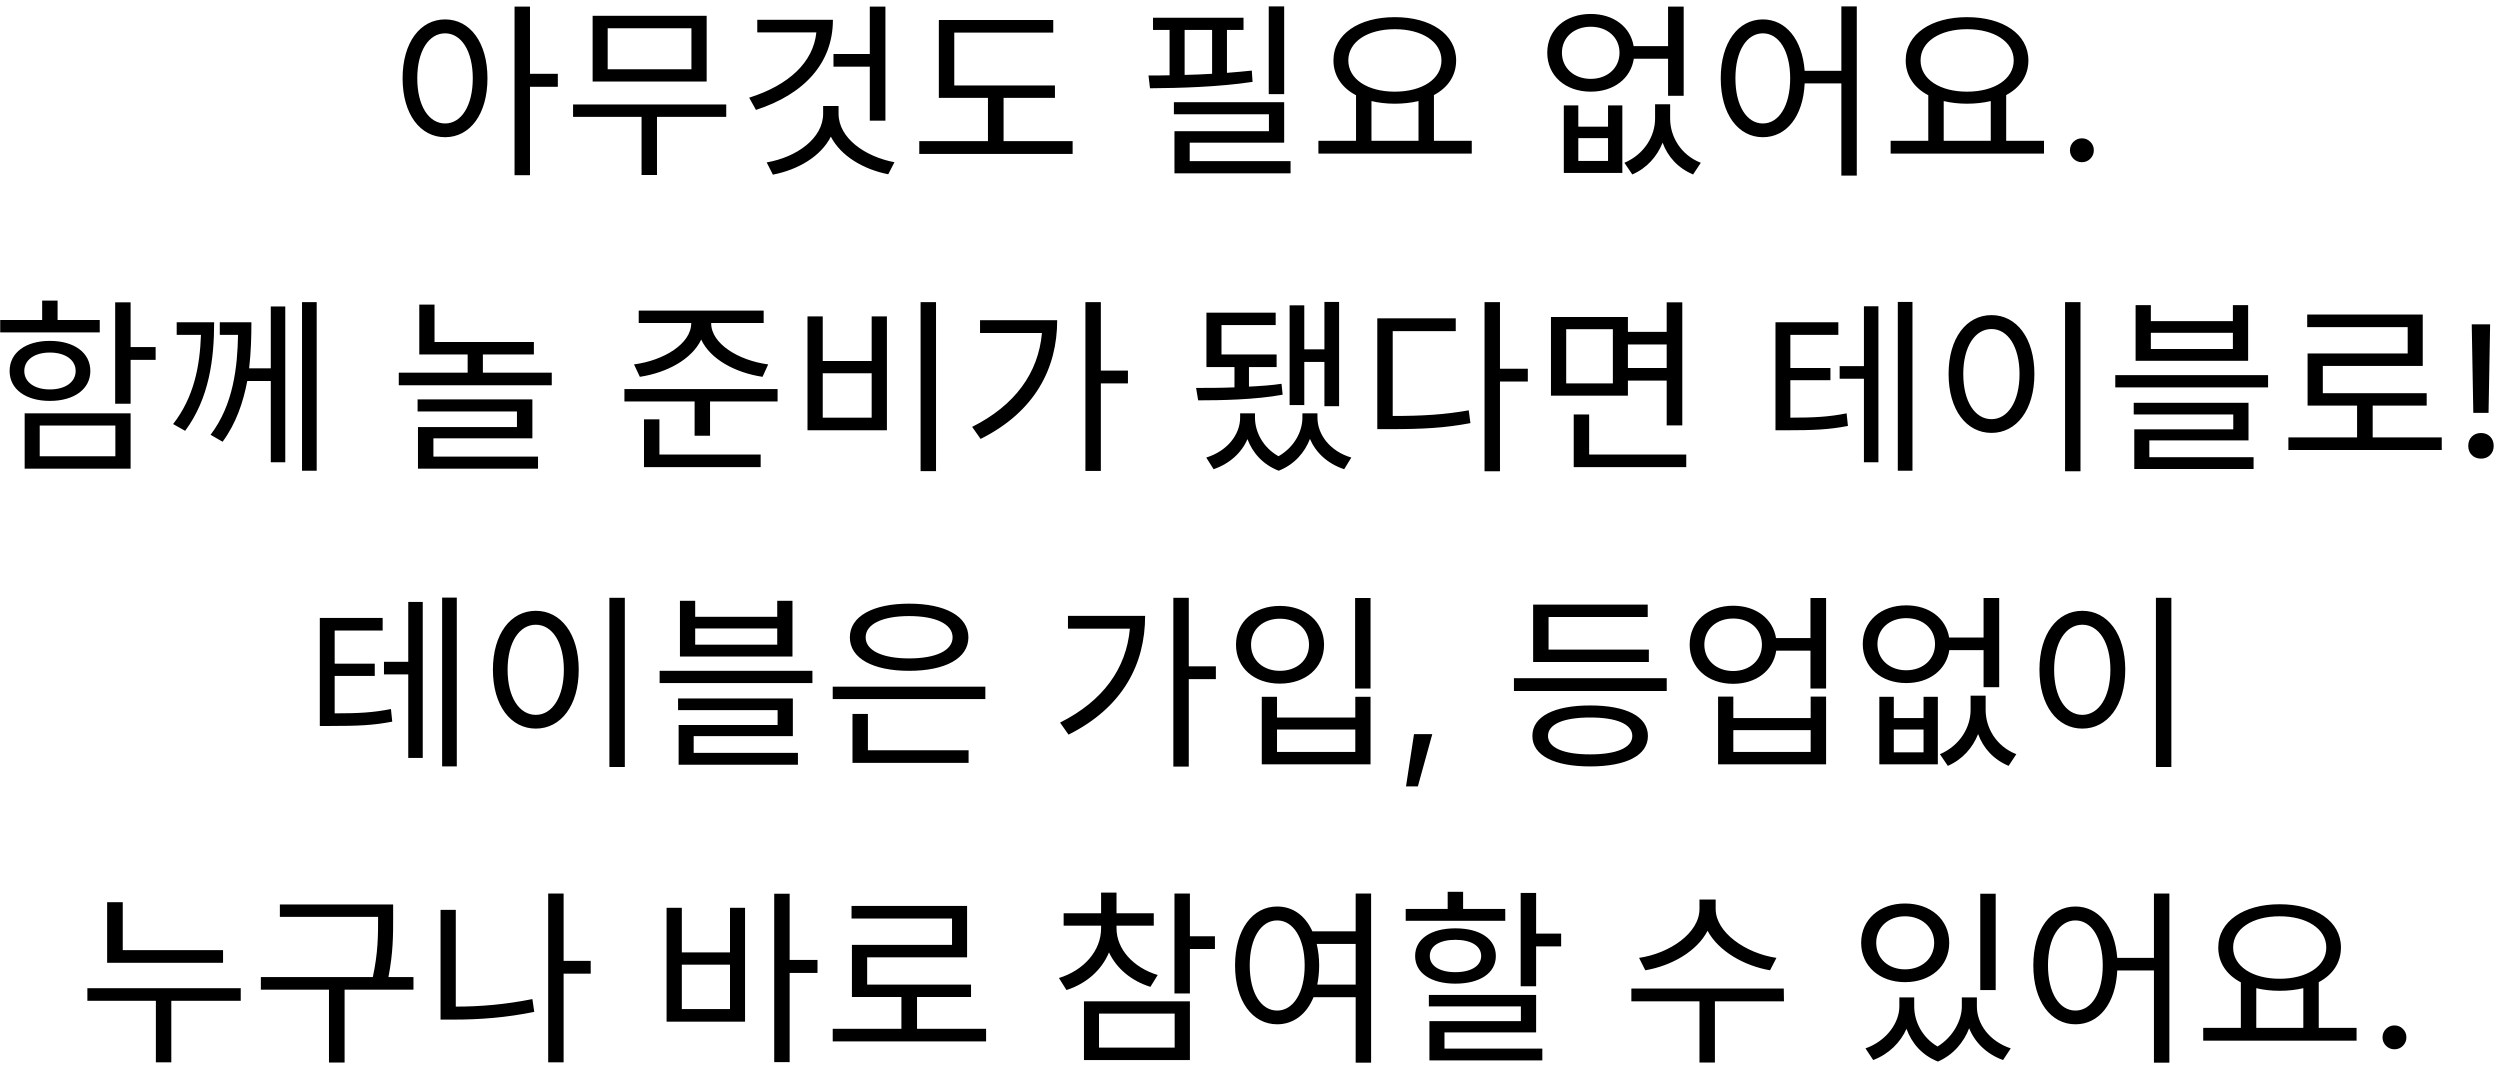 <svg width="186" height="80" viewBox="0 0 186 80" fill="none" xmlns="http://www.w3.org/2000/svg">
<path d="M33.117 9.186C31.899 9.186 31.045 7.87 31.045 5.826C31.045 3.796 31.899 2.48 33.117 2.48C34.321 2.48 35.175 3.796 35.175 5.826C35.175 7.87 34.321 9.186 33.117 9.186ZM33.117 1.444C31.269 1.444 29.953 3.152 29.953 5.826C29.953 8.5 31.269 10.208 33.117 10.208C34.965 10.208 36.267 8.5 36.267 5.826C36.267 3.152 34.965 1.444 33.117 1.444ZM41.503 5.49H39.431V0.492H38.283V13.036H39.431V6.456H41.503V5.49ZM51.442 5.154H45.212V2.102H51.442V5.154ZM52.576 1.178H44.092V6.064H52.576V1.178ZM54.032 7.772H42.636V8.696H47.732V13.022H48.88V8.696H54.032V7.772ZM64.713 8.976H65.875V0.492H64.713V4.02H62.011V4.958H64.713V8.976ZM56.341 1.472V2.41H60.737C60.513 4.622 58.707 6.33 55.739 7.268L56.243 8.178C59.827 7.016 61.969 4.706 61.969 1.472H56.341ZM62.389 7.884H61.241V8.458C61.241 10.292 59.281 11.692 57.041 12.084L57.503 12.994C59.379 12.63 61.073 11.636 61.815 10.166C62.557 11.608 64.237 12.602 66.085 12.966L66.547 12.07C64.335 11.65 62.389 10.264 62.389 8.458V7.884ZM74.666 10.502V7.282H78.488V6.358H70.998V2.424H78.362V1.486H69.85V7.282H73.504V10.502H68.394V11.454H79.804V10.502H74.666ZM95.542 0.478H94.394V7.002H95.542V0.478ZM88.136 2.228H90.18V5.49C89.494 5.532 88.808 5.56 88.136 5.574V2.228ZM93.134 5.252C92.532 5.308 91.916 5.378 91.286 5.42V2.228H92.518V1.318H85.784V2.228H87.016V5.602C86.47 5.616 85.938 5.616 85.448 5.616L85.56 6.568C87.772 6.554 90.698 6.47 93.19 6.092L93.134 5.252ZM88.514 11.986V10.614H95.542V7.604H87.338V8.5H94.408V9.76H87.38V12.896H96.018V11.986H88.514ZM102.037 7.52C102.555 7.646 103.157 7.716 103.773 7.716C104.403 7.716 105.005 7.646 105.537 7.52V10.474H102.037V7.52ZM103.773 2.172C105.789 2.172 107.245 3.096 107.245 4.496C107.245 5.896 105.789 6.82 103.773 6.82C101.757 6.82 100.315 5.896 100.315 4.496C100.315 3.096 101.757 2.172 103.773 2.172ZM106.685 10.474V7.072C107.721 6.526 108.337 5.63 108.337 4.496C108.337 2.536 106.447 1.276 103.773 1.276C101.113 1.276 99.209 2.536 99.209 4.496C99.209 5.63 99.839 6.54 100.889 7.086V10.474H98.089V11.426H109.499V10.474H106.685ZM119.638 11.972H117.426V10.278H119.638V11.972ZM119.638 9.424H117.426V7.842H116.348V12.868H120.702V7.842H119.638V9.424ZM118.35 5.868C117.104 5.868 116.208 5.056 116.208 3.922C116.208 2.788 117.104 1.99 118.35 1.99C119.596 1.99 120.492 2.788 120.492 3.922C120.492 5.056 119.596 5.868 118.35 5.868ZM124.104 4.37V7.128H125.266V0.492H124.104V3.432H121.542C121.304 1.99 120.044 1.038 118.35 1.038C116.474 1.038 115.116 2.2 115.116 3.922C115.116 5.644 116.474 6.82 118.35 6.82C120.072 6.82 121.332 5.84 121.556 4.37H124.104ZM124.258 7.758H123.138V8.822C123.138 10.11 122.354 11.468 120.856 12.112L121.444 12.98C122.536 12.504 123.292 11.636 123.698 10.614C124.076 11.65 124.832 12.504 125.966 12.98L126.54 12.112C125.042 11.524 124.258 10.152 124.258 8.822V7.758ZM131.159 9.186C129.955 9.186 129.115 7.87 129.115 5.826C129.115 3.796 129.955 2.48 131.159 2.48C132.349 2.48 133.189 3.796 133.189 5.826C133.189 7.87 132.349 9.186 131.159 9.186ZM136.997 0.478V5.266H134.267C134.085 2.914 132.853 1.444 131.159 1.444C129.325 1.444 128.023 3.152 128.023 5.826C128.023 8.5 129.325 10.208 131.159 10.208C132.909 10.208 134.155 8.668 134.267 6.204H136.997V13.064H138.145V0.478H136.997ZM144.612 7.52C145.13 7.646 145.732 7.716 146.348 7.716C146.978 7.716 147.58 7.646 148.112 7.52V10.474H144.612V7.52ZM146.348 2.172C148.364 2.172 149.82 3.096 149.82 4.496C149.82 5.896 148.364 6.82 146.348 6.82C144.332 6.82 142.89 5.896 142.89 4.496C142.89 3.096 144.332 2.172 146.348 2.172ZM149.26 10.474V7.072C150.296 6.526 150.912 5.63 150.912 4.496C150.912 2.536 149.022 1.276 146.348 1.276C143.688 1.276 141.784 2.536 141.784 4.496C141.784 5.63 142.414 6.54 143.464 7.086V10.474H140.664V11.426H152.074V10.474H149.26ZM154.893 12.068C155.139 12.068 155.348 11.982 155.521 11.809C155.695 11.631 155.781 11.421 155.781 11.18C155.781 10.934 155.695 10.724 155.521 10.551C155.348 10.378 155.139 10.291 154.893 10.291C154.651 10.291 154.441 10.378 154.264 10.551C154.09 10.724 154.004 10.934 154.004 11.18C154.004 11.421 154.09 11.631 154.264 11.809C154.441 11.982 154.651 12.068 154.893 12.068ZM7.421 23.808H4.285V22.366H3.137V23.808H0.015V24.732H7.421V23.808ZM1.807 27.602C1.807 26.776 2.563 26.23 3.711 26.23C4.859 26.23 5.629 26.776 5.629 27.602C5.629 28.428 4.859 28.974 3.711 28.974C2.563 28.974 1.807 28.428 1.807 27.602ZM6.721 27.602C6.721 26.23 5.503 25.362 3.711 25.362C1.919 25.362 0.715 26.23 0.715 27.602C0.715 28.96 1.919 29.828 3.711 29.828C5.503 29.828 6.721 28.96 6.721 27.602ZM2.955 31.662H8.583V33.944H2.955V31.662ZM1.835 34.868H9.717V30.752H1.835V34.868ZM11.579 25.824H9.717V22.492H8.569V30.038H9.717V26.776H11.579V25.824ZM13.146 23.976V24.914H14.952C14.868 27.252 14.434 29.548 12.88 31.55L13.776 32.054C15.582 29.618 15.932 26.664 15.932 23.976H13.146ZM20.146 27.406H18.536C18.676 26.188 18.704 25.012 18.704 23.976H16.352V24.914H17.71C17.668 27.28 17.374 30.108 15.666 32.348L16.562 32.866C17.57 31.494 18.102 29.912 18.396 28.344H20.146V34.392H21.224V22.8H20.146V27.406ZM22.47 22.478V35.022H23.562V22.478H22.47ZM32.245 32.614H39.609V29.716H31.069V30.612H38.461V31.774H31.097V34.868H40.029V33.972H32.245V32.614ZM35.927 27.728V26.37H39.721V25.446H32.329V22.66H31.195V26.37H34.793V27.728H29.669V28.666H41.051V27.728H35.927ZM47.605 28.036C49.635 27.728 51.483 26.72 52.169 25.264C52.841 26.72 54.689 27.728 56.733 28.036L57.153 27.112C54.941 26.818 52.911 25.572 52.911 24.046V24.032H56.817V23.108H47.521V24.032H51.427V24.046C51.427 25.572 49.397 26.818 47.171 27.112L47.605 28.036ZM49.061 31.2H47.913V34.756H56.593V33.818H49.061V31.2ZM46.457 28.946V29.87H51.679V32.418H52.827V29.87H57.853V28.946H46.457ZM68.492 22.478V35.05H69.64V22.478H68.492ZM60.078 23.542V32.012H65.986V23.542H64.852V26.86H61.212V23.542H60.078ZM61.212 27.77H64.852V31.074H61.212V27.77ZM72.915 23.822V24.774H77.521C77.255 27.742 75.533 30.15 72.327 31.76L72.957 32.656C77.017 30.626 78.655 27.392 78.655 23.822H72.915ZM83.919 27.574H81.903V22.478H80.755V35.036H81.903V28.526H83.919V27.574ZM97.039 26.93H98.537V30.22H99.629V22.464H98.537V25.992H97.039V22.716H95.947V30.136H97.039V26.93ZM95.345 28.554C94.617 28.666 93.763 28.722 92.923 28.764V27.308H94.981V26.37H90.879V24.186H94.911V23.262H89.759V27.308H91.845V28.82C90.795 28.862 89.773 28.862 88.989 28.862L89.143 29.786C90.781 29.786 93.399 29.744 95.429 29.366L95.345 28.554ZM98.019 30.752H96.899V31.074C96.899 32.096 96.311 33.258 95.121 33.944C93.945 33.286 93.371 32.11 93.371 31.074V30.752H92.265V31.074C92.265 32.32 91.327 33.552 89.745 34.042L90.291 34.91C91.509 34.49 92.377 33.678 92.811 32.67C93.189 33.678 93.945 34.56 95.135 35.022C96.311 34.56 97.081 33.65 97.459 32.656C97.893 33.664 98.747 34.49 100.007 34.91L100.539 34.042C98.957 33.58 98.019 32.334 98.019 31.074V30.752ZM103.618 24.634H108.308V23.682H102.47V31.928H103.464C105.83 31.928 107.482 31.844 109.4 31.48L109.274 30.528C107.454 30.85 105.844 30.948 103.618 30.948V24.634ZM113.67 27.434H111.598V22.478H110.45V35.064H111.598V28.386H113.67V27.434ZM119.997 28.526H116.525V24.494H119.997V28.526ZM124.001 25.628V27.378H121.117V25.628H124.001ZM121.117 28.316H124.001V31.648H125.163V22.492H124.001V24.69H121.117V23.584H115.391V29.436H121.117V28.316ZM118.233 33.818V30.836H117.085V34.756H125.457V33.818H118.233ZM133.202 28.288H136.184V27.378H133.202V24.914H136.772V23.976H132.096V32.012H132.908C134.882 32.012 136.058 31.97 137.486 31.69L137.388 30.752C136.058 31.018 134.966 31.074 133.202 31.074V28.288ZM138.676 27.238H136.87V28.176H138.676V34.392H139.754V22.786H138.676V27.238ZM141.196 22.464V35.022H142.288V22.464H141.196ZM153.641 22.478V35.064H154.789V22.478H153.641ZM148.167 23.444C146.305 23.444 144.975 25.152 144.975 27.826C144.975 30.5 146.305 32.208 148.167 32.208C150.029 32.208 151.359 30.5 151.359 27.826C151.359 25.152 150.029 23.444 148.167 23.444ZM148.167 24.48C149.385 24.48 150.253 25.796 150.253 27.826C150.253 29.87 149.385 31.186 148.167 31.186C146.935 31.186 146.067 29.87 146.067 27.826C146.067 25.796 146.935 24.48 148.167 24.48ZM166.127 25.964H160.023V24.76H166.127V25.964ZM167.261 22.702H166.127V23.892H160.023V22.702H158.889V26.846H167.261V22.702ZM159.911 32.768H167.289V29.968H158.749V30.836H166.155V31.942H158.791V34.896H167.667V34.014H159.911V32.768ZM157.377 27.91V28.82H168.745V27.91H157.377ZM176.528 32.544V30.178H180.546V29.254H172.818V27.224H180.252V23.402H171.656V24.34H179.132V26.3H171.684V30.178H175.366V32.544H170.256V33.482H181.666V32.544H176.528ZM184.014 30.719H185.148L185.265 24.129H183.897L184.014 30.719ZM184.588 34.123C184.866 34.123 185.091 34.034 185.265 33.856C185.442 33.679 185.531 33.451 185.531 33.173C185.531 32.89 185.442 32.66 185.265 32.482C185.091 32.305 184.866 32.216 184.588 32.216C184.31 32.216 184.082 32.305 183.904 32.482C183.727 32.66 183.638 32.89 183.638 33.173C183.638 33.451 183.727 33.679 183.904 33.856C184.082 34.034 184.31 34.123 184.588 34.123ZM24.9 50.288H27.882V49.378H24.9V46.914H28.47V45.976H23.794V54.012H24.606C26.58 54.012 27.756 53.97 29.184 53.69L29.086 52.752C27.756 53.018 26.664 53.074 24.9 53.074V50.288ZM30.374 49.238H28.568V50.176H30.374V56.392H31.452V44.786H30.374V49.238ZM32.894 44.464V57.022H33.986V44.464H32.894ZM45.339 44.478V57.064H46.487V44.478H45.339ZM39.865 45.444C38.003 45.444 36.673 47.152 36.673 49.826C36.673 52.5 38.003 54.208 39.865 54.208C41.727 54.208 43.057 52.5 43.057 49.826C43.057 47.152 41.727 45.444 39.865 45.444ZM39.865 46.48C41.083 46.48 41.951 47.796 41.951 49.826C41.951 51.87 41.083 53.186 39.865 53.186C38.633 53.186 37.765 51.87 37.765 49.826C37.765 47.796 38.633 46.48 39.865 46.48ZM57.826 47.964H51.722V46.76H57.826V47.964ZM58.96 44.702H57.826V45.892H51.722V44.702H50.588V48.846H58.96V44.702ZM51.61 54.768H58.988V51.968H50.448V52.836H57.854V53.942H50.49V56.896H59.366V56.014H51.61V54.768ZM49.076 49.91V50.82H60.444V49.91H49.076ZM67.639 45.836C69.613 45.836 70.873 46.424 70.873 47.418C70.873 48.412 69.613 48.986 67.639 48.986C65.665 48.986 64.405 48.412 64.405 47.418C64.405 46.424 65.665 45.836 67.639 45.836ZM67.639 49.91C70.327 49.91 72.049 48.986 72.049 47.418C72.049 45.85 70.327 44.912 67.639 44.912C64.951 44.912 63.229 45.85 63.229 47.418C63.229 48.986 64.951 49.91 67.639 49.91ZM64.573 53.116H63.425V56.756H72.063V55.818H64.573V53.116ZM61.955 51.086V52.01H73.309V51.086H61.955ZM79.457 45.822V46.774H84.063C83.797 49.742 82.075 52.15 78.869 53.76L79.499 54.656C83.559 52.626 85.197 49.392 85.197 45.822H79.457ZM90.461 49.574H88.445V44.478H87.297V57.036H88.445V50.526H90.461V49.574ZM100.82 44.492V51.226H101.968V44.492H100.82ZM93.876 51.842V56.868H101.968V51.842H100.834V53.382H95.01V51.842H93.876ZM95.01 54.278H100.834V55.944H95.01V54.278ZM95.22 45.08C93.33 45.08 91.958 46.256 91.958 47.964C91.958 49.7 93.33 50.862 95.22 50.862C97.124 50.862 98.51 49.7 98.51 47.964C98.51 46.256 97.124 45.08 95.22 45.08ZM95.22 46.032C96.494 46.032 97.39 46.83 97.39 47.964C97.39 49.112 96.494 49.91 95.22 49.91C93.974 49.91 93.078 49.112 93.078 47.964C93.078 46.83 93.974 46.032 95.22 46.032ZM104.607 58.509H105.489L106.562 54.619H105.202L104.607 58.509ZM122.675 48.328H115.213V45.906H122.591V44.982H114.065V49.252H122.675V48.328ZM118.307 56.126C116.333 56.126 115.171 55.636 115.171 54.754C115.171 53.872 116.333 53.382 118.307 53.382C120.281 53.382 121.443 53.872 121.443 54.754C121.443 55.636 120.267 56.126 118.307 56.126ZM118.307 52.486C115.633 52.486 114.009 53.298 114.009 54.754C114.009 56.21 115.633 57.022 118.307 57.022C120.981 57.022 122.605 56.21 122.605 54.754C122.605 53.298 120.981 52.486 118.307 52.486ZM112.637 50.456V51.408H124.005V50.456H112.637ZM134.713 55.944H128.959V54.32H134.713V55.944ZM134.713 53.424H128.959V51.828H127.825V56.868H135.861V51.828H134.713V53.424ZM128.945 49.924C127.699 49.924 126.803 49.112 126.803 47.964C126.803 46.816 127.699 46.018 128.945 46.018C130.191 46.018 131.087 46.816 131.087 47.964C131.087 49.112 130.191 49.924 128.945 49.924ZM134.699 44.492V47.474H132.137C131.899 46.018 130.639 45.066 128.945 45.066C127.069 45.066 125.711 46.242 125.711 47.964C125.711 49.7 127.069 50.876 128.945 50.876C130.667 50.876 131.927 49.896 132.151 48.412H134.699V51.226H135.861V44.492H134.699ZM143.112 55.972H140.9V54.278H143.112V55.972ZM143.112 53.424H140.9V51.842H139.822V56.868H144.176V51.842H143.112V53.424ZM141.824 49.868C140.578 49.868 139.682 49.056 139.682 47.922C139.682 46.788 140.578 45.99 141.824 45.99C143.07 45.99 143.966 46.788 143.966 47.922C143.966 49.056 143.07 49.868 141.824 49.868ZM147.578 48.37V51.128H148.74V44.492H147.578V47.432H145.016C144.778 45.99 143.518 45.038 141.824 45.038C139.948 45.038 138.59 46.2 138.59 47.922C138.59 49.644 139.948 50.82 141.824 50.82C143.546 50.82 144.806 49.84 145.03 48.37H147.578ZM147.732 51.758H146.612V52.822C146.612 54.11 145.828 55.468 144.33 56.112L144.918 56.98C146.01 56.504 146.766 55.636 147.172 54.614C147.55 55.65 148.306 56.504 149.44 56.98L150.014 56.112C148.516 55.524 147.732 54.152 147.732 52.822V51.758ZM160.401 44.478V57.064H161.549V44.478H160.401ZM154.927 45.444C153.065 45.444 151.735 47.152 151.735 49.826C151.735 52.5 153.065 54.208 154.927 54.208C156.789 54.208 158.119 52.5 158.119 49.826C158.119 47.152 156.789 45.444 154.927 45.444ZM154.927 46.48C156.145 46.48 157.013 47.796 157.013 49.826C157.013 51.87 156.145 53.186 154.927 53.186C153.695 53.186 152.827 51.87 152.827 49.826C152.827 47.796 153.695 46.48 154.927 46.48ZM16.595 70.692H9.133V67.122H7.971V71.63H16.595V70.692ZM17.911 73.52H6.501V74.458H11.597V79.036H12.745V74.458H17.911V73.52ZM30.762 72.694H28.9C29.25 70.888 29.25 69.558 29.25 68.382V67.29H20.822V68.214H28.13V68.382C28.13 69.558 28.13 70.888 27.738 72.694H19.408V73.632H24.476V79.05H25.638V73.632H30.762V72.694ZM33.911 67.696H32.777V75.858H33.771C35.689 75.858 37.607 75.718 39.749 75.284L39.609 74.332C37.579 74.738 35.717 74.892 33.911 74.892V67.696ZM43.949 71.49H41.933V66.478H40.785V79.036H41.933V72.442H43.949V71.49ZM54.312 75.074H50.728V71.77H54.312V75.074ZM54.312 70.86H50.728V67.542H49.594V76.012H55.432V67.542H54.312V70.86ZM60.822 71.42H58.75V66.492H57.602V79.022H58.75V72.386H60.822V71.42ZM68.227 76.544V74.178H72.245V73.254H64.517V71.224H71.951V67.402H63.355V68.34H70.831V70.3H63.383V74.178H67.065V76.544H61.955V77.482H73.365V76.544H68.227ZM86.135 72.54C84.287 71.98 83.069 70.594 83.069 69.068V68.872H85.841V67.948H83.069V66.408H81.921V67.948H79.135V68.872H81.921V69.068C81.921 70.734 80.647 72.19 78.785 72.764L79.345 73.66C80.829 73.184 81.963 72.176 82.509 70.86C83.069 72.05 84.161 72.974 85.589 73.422L86.135 72.54ZM81.767 75.41H87.395V77.944H81.767V75.41ZM80.647 78.868H88.529V74.5H80.647V78.868ZM90.391 69.656H88.529V66.478H87.381V73.912H88.529V70.608H90.391V69.656ZM98.006 73.254C98.09 72.82 98.146 72.344 98.146 71.826C98.146 71.252 98.076 70.72 97.964 70.23H100.862V73.254H98.006ZM95.024 75.186C93.82 75.186 92.98 73.87 92.98 71.826C92.98 69.796 93.82 68.48 95.024 68.48C96.214 68.48 97.068 69.796 97.068 71.826C97.068 73.87 96.214 75.186 95.024 75.186ZM100.862 66.478V69.292H97.642C97.11 68.116 96.186 67.444 95.024 67.444C93.19 67.444 91.888 69.152 91.888 71.826C91.888 74.5 93.19 76.208 95.024 76.208C96.228 76.208 97.208 75.466 97.726 74.192H100.862V79.064H102.01V66.478H100.862ZM111.991 67.626H108.855V66.352H107.707V67.626H104.585V68.508H111.991V67.626ZM106.377 71.126C106.377 70.37 107.119 69.922 108.281 69.922C109.443 69.922 110.199 70.37 110.199 71.126C110.199 71.868 109.443 72.33 108.281 72.33C107.119 72.33 106.377 71.868 106.377 71.126ZM111.291 71.126C111.291 69.852 110.101 69.068 108.281 69.068C106.475 69.068 105.285 69.852 105.285 71.126C105.285 72.4 106.475 73.184 108.281 73.184C110.101 73.184 111.291 72.4 111.291 71.126ZM107.469 76.81H114.287V74.024H106.307V74.878H113.153V75.97H106.349V78.896H114.749V78.014H107.469V76.81ZM114.287 69.46V66.436H113.139V73.38H114.287V70.412H116.149V69.46H114.287ZM132.167 71.266C129.885 70.93 127.645 69.376 127.645 67.626V66.926H126.441V67.626C126.441 69.418 124.229 70.93 121.947 71.266L122.409 72.19C124.369 71.854 126.259 70.776 127.043 69.25C127.855 70.762 129.745 71.854 131.691 72.19L132.167 71.266ZM132.713 73.548H121.373V74.5H126.441V79.05H127.589V74.5H132.727L132.713 73.548ZM148.48 66.492H147.332V73.66H148.48V66.492ZM141.732 68.172C142.978 68.172 143.902 68.998 143.902 70.146C143.902 71.308 142.978 72.12 141.732 72.12C140.486 72.12 139.59 71.308 139.59 70.146C139.59 68.998 140.486 68.172 141.732 68.172ZM141.732 73.072C143.636 73.072 145.022 71.882 145.022 70.146C145.022 68.41 143.636 67.22 141.732 67.22C139.842 67.22 138.47 68.41 138.47 70.146C138.47 71.882 139.842 73.072 141.732 73.072ZM147.08 74.206H145.96V74.878C145.96 75.858 145.358 77.118 144.154 77.86C142.992 77.174 142.418 75.984 142.418 74.878V74.206H141.312V74.878C141.312 76.082 140.374 77.44 138.792 78L139.366 78.868C140.542 78.42 141.396 77.552 141.844 76.544C142.222 77.594 142.978 78.504 144.182 78.98C145.344 78.476 146.114 77.524 146.506 76.502C146.926 77.552 147.794 78.42 149.026 78.868L149.6 78C148.004 77.468 147.08 76.18 147.08 74.878V74.206ZM154.415 75.186C153.211 75.186 152.37 73.87 152.37 71.826C152.37 69.796 153.211 68.48 154.415 68.48C155.605 68.48 156.445 69.796 156.445 71.826C156.445 73.87 155.605 75.186 154.415 75.186ZM160.253 66.478V71.266H157.523C157.341 68.914 156.109 67.444 154.415 67.444C152.581 67.444 151.279 69.152 151.279 71.826C151.279 74.5 152.581 76.208 154.415 76.208C156.165 76.208 157.411 74.668 157.523 72.204H160.253V79.064H161.401V66.478H160.253ZM167.867 73.52C168.385 73.646 168.987 73.716 169.603 73.716C170.233 73.716 170.835 73.646 171.367 73.52V76.474H167.867V73.52ZM169.603 68.172C171.619 68.172 173.075 69.096 173.075 70.496C173.075 71.896 171.619 72.82 169.603 72.82C167.587 72.82 166.145 71.896 166.145 70.496C166.145 69.096 167.587 68.172 169.603 68.172ZM172.515 76.474V73.072C173.551 72.526 174.167 71.63 174.167 70.496C174.167 68.536 172.277 67.276 169.603 67.276C166.943 67.276 165.039 68.536 165.039 70.496C165.039 71.63 165.669 72.54 166.719 73.086V76.474H163.919V77.426H175.329V76.474H172.515ZM178.148 78.068C178.395 78.068 178.604 77.982 178.777 77.809C178.951 77.631 179.037 77.421 179.037 77.18C179.037 76.934 178.951 76.724 178.777 76.551C178.604 76.378 178.395 76.291 178.148 76.291C177.907 76.291 177.697 76.378 177.52 76.551C177.346 76.724 177.26 76.934 177.26 77.18C177.26 77.421 177.346 77.631 177.52 77.809C177.697 77.982 177.907 78.068 178.148 78.068Z" fill="#000000"/>
</svg>
